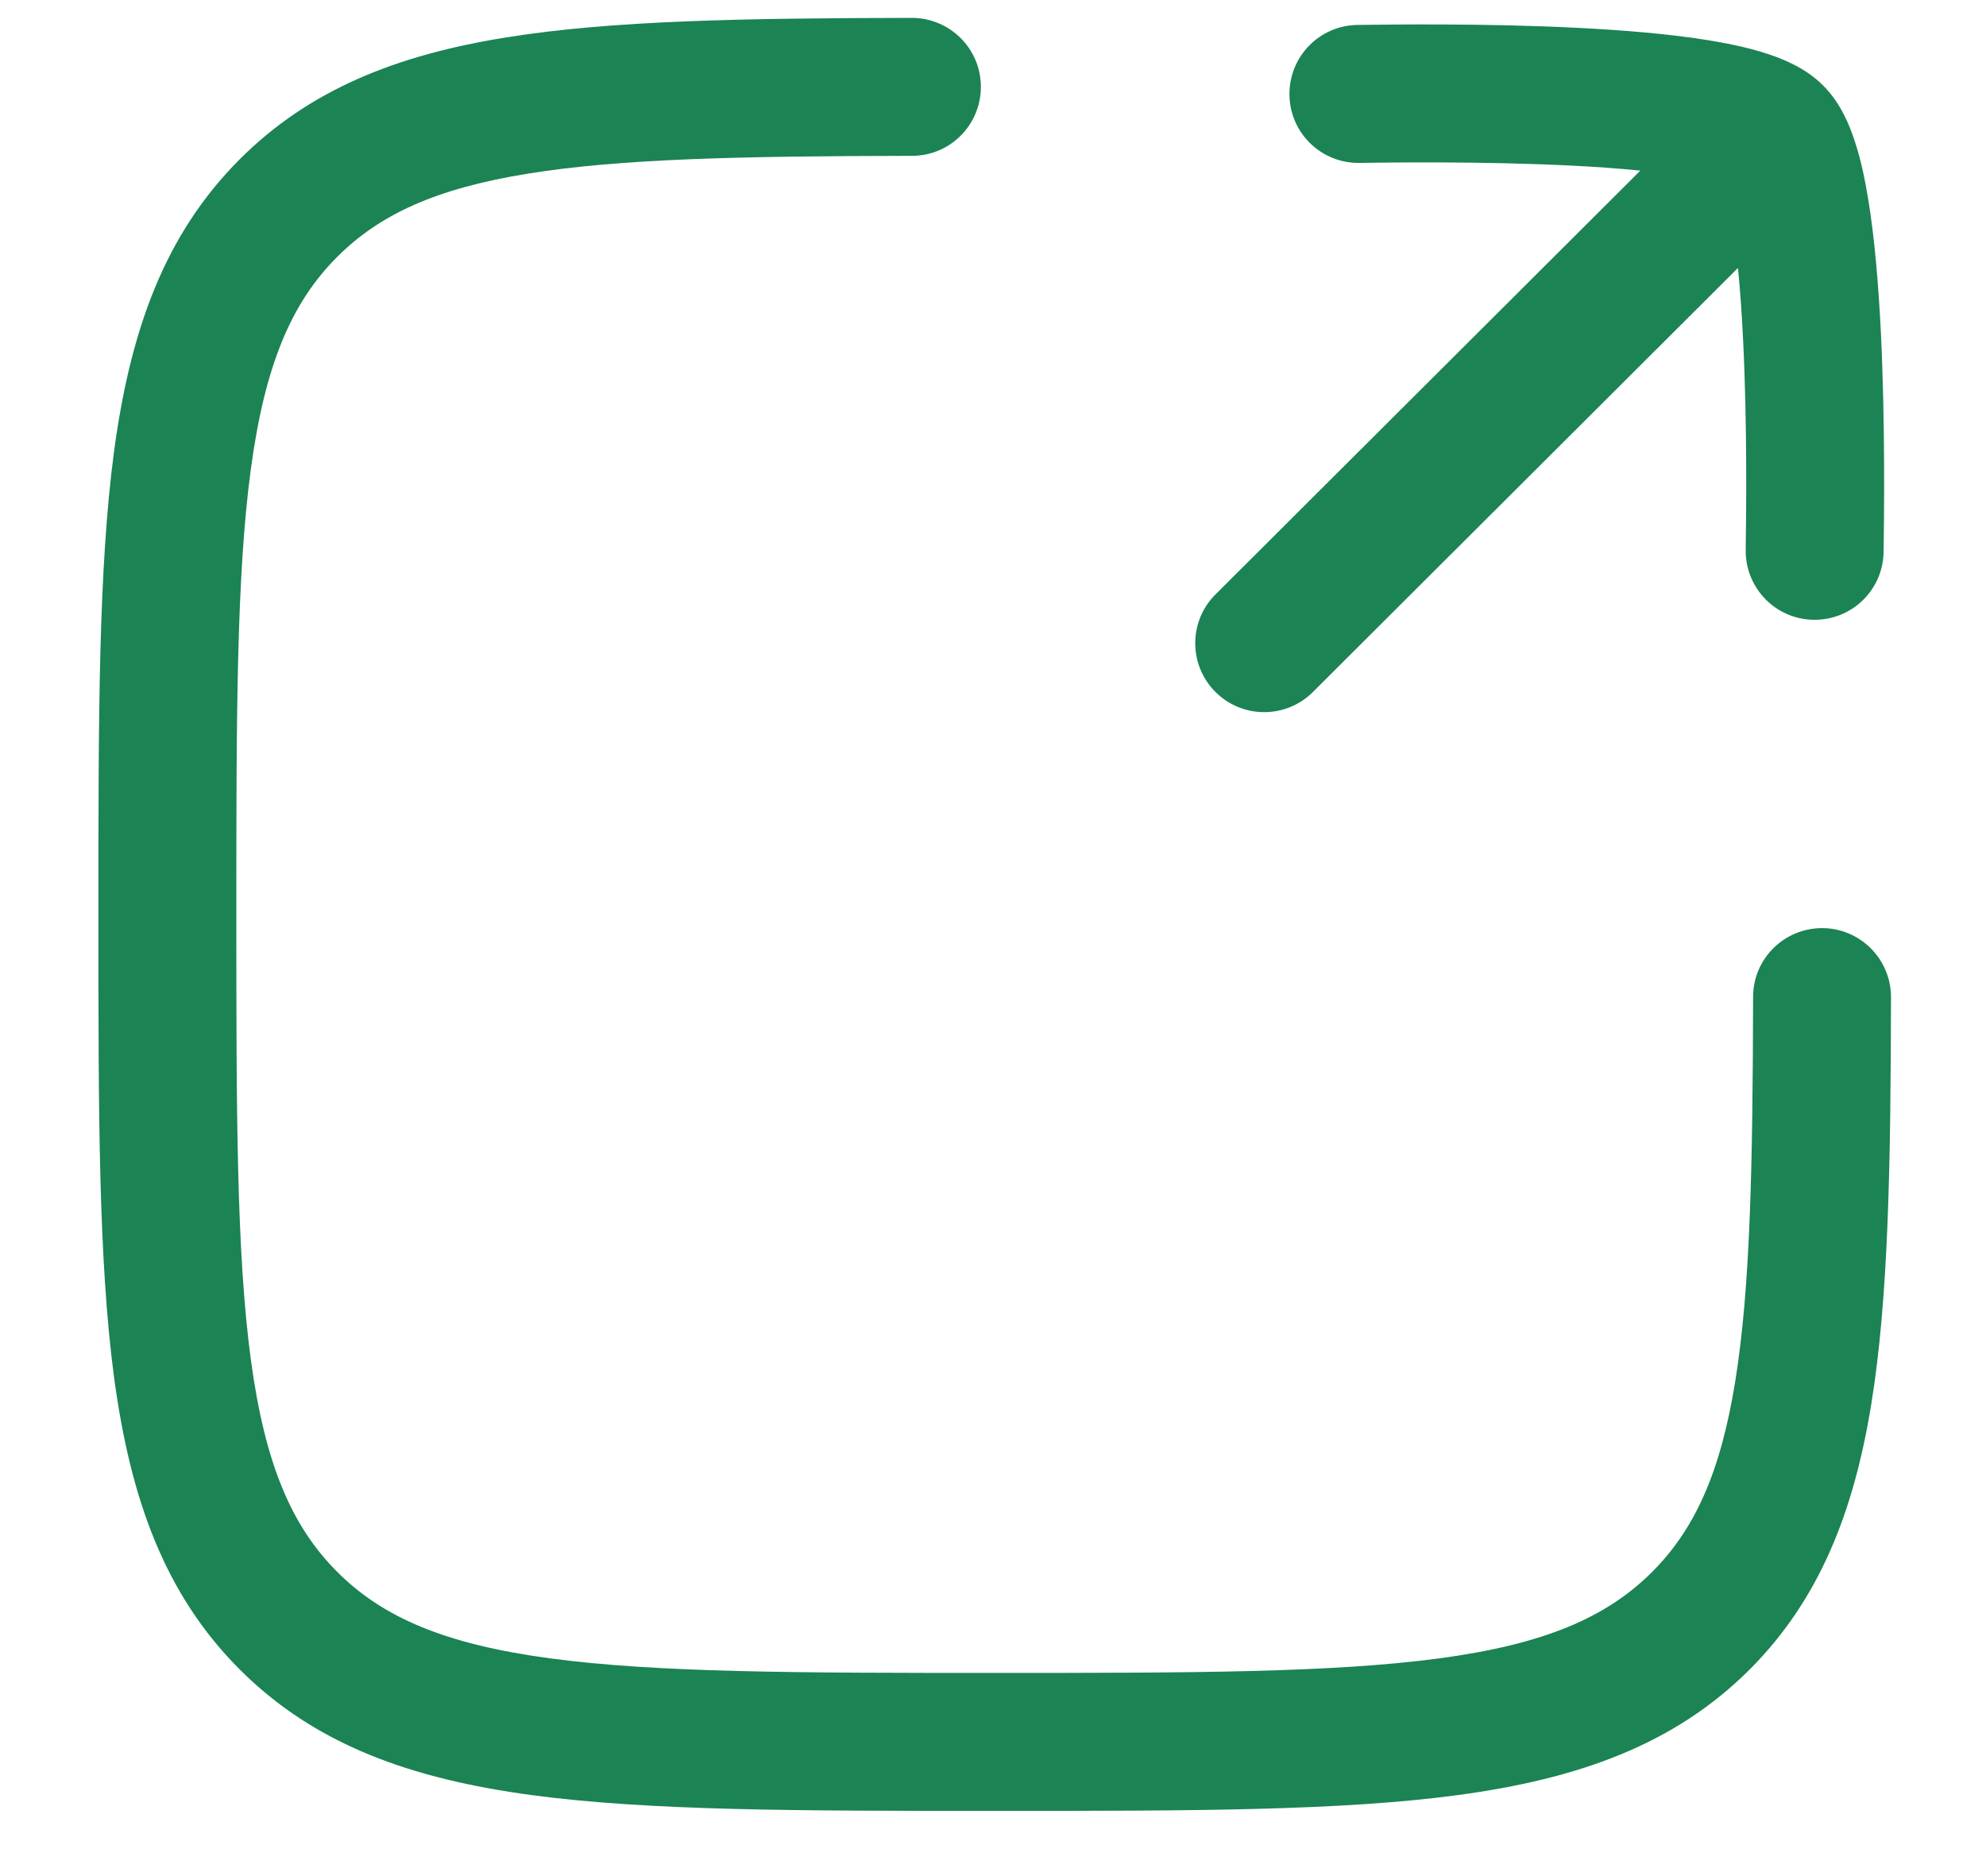 <svg xmlns="http://www.w3.org/2000/svg" width="18" height="17" viewBox="0 0 18 17" fill="none"><path d="M8.267 1.412C8.612 1.412 8.891 1.131 8.89 0.786C8.89 0.441 8.609 0.162 8.264 0.162C6.754 0.165 5.545 0.184 4.582 0.34C3.6 0.498 2.807 0.809 2.173 1.443C1.488 2.128 1.181 2.998 1.034 4.088C0.892 5.151 0.892 6.511 0.892 8.238V8.333C0.892 10.06 0.892 11.42 1.034 12.482C1.181 13.573 1.488 14.443 2.173 15.128C2.857 15.812 3.728 16.119 4.818 16.266C5.881 16.409 7.241 16.409 8.968 16.409H9.063C10.79 16.409 12.15 16.409 13.213 16.266C14.303 16.119 15.173 15.812 15.858 15.128C16.491 14.494 16.802 13.7 16.961 12.719C17.117 11.756 17.136 10.546 17.139 9.036C17.139 8.691 16.86 8.411 16.515 8.41C16.169 8.41 15.889 8.689 15.889 9.034C15.886 10.565 15.864 11.672 15.727 12.519C15.593 13.348 15.358 13.86 14.974 14.244C14.56 14.657 13.998 14.899 13.046 15.027C12.076 15.157 10.8 15.159 9.015 15.159C7.23 15.159 5.954 15.157 4.985 15.027C4.033 14.899 3.47 14.657 3.057 14.244C2.643 13.83 2.401 13.268 2.273 12.316C2.143 11.346 2.142 10.07 2.142 8.285C2.142 6.5 2.143 5.224 2.273 4.255C2.401 3.303 2.643 2.74 3.057 2.327C3.441 1.943 3.952 1.708 4.781 1.574C5.629 1.436 6.736 1.415 8.267 1.412Z" fill="#1B8354"></path><path d="M16.524 0.775C16.366 0.616 16.162 0.535 16.022 0.489C15.863 0.436 15.684 0.398 15.504 0.368C15.143 0.308 14.712 0.273 14.294 0.252C13.454 0.21 12.596 0.222 12.303 0.226C11.957 0.231 11.682 0.515 11.687 0.86C11.691 1.205 11.975 1.481 12.32 1.476C12.613 1.472 13.435 1.461 14.231 1.5C14.454 1.511 14.669 1.526 14.867 1.546L11.017 5.386C10.772 5.629 10.772 6.025 11.015 6.269C11.259 6.514 11.655 6.514 11.899 6.271L15.752 2.428C15.772 2.628 15.787 2.845 15.798 3.07C15.838 3.866 15.826 4.689 15.822 4.983C15.818 5.328 16.093 5.612 16.438 5.616C16.784 5.621 17.067 5.346 17.072 5C17.076 4.707 17.088 3.848 17.047 3.007C17.026 2.589 16.991 2.157 16.931 1.796C16.901 1.615 16.863 1.436 16.81 1.278C16.764 1.137 16.683 0.933 16.524 0.775Z" fill="#1B8354"></path></svg>